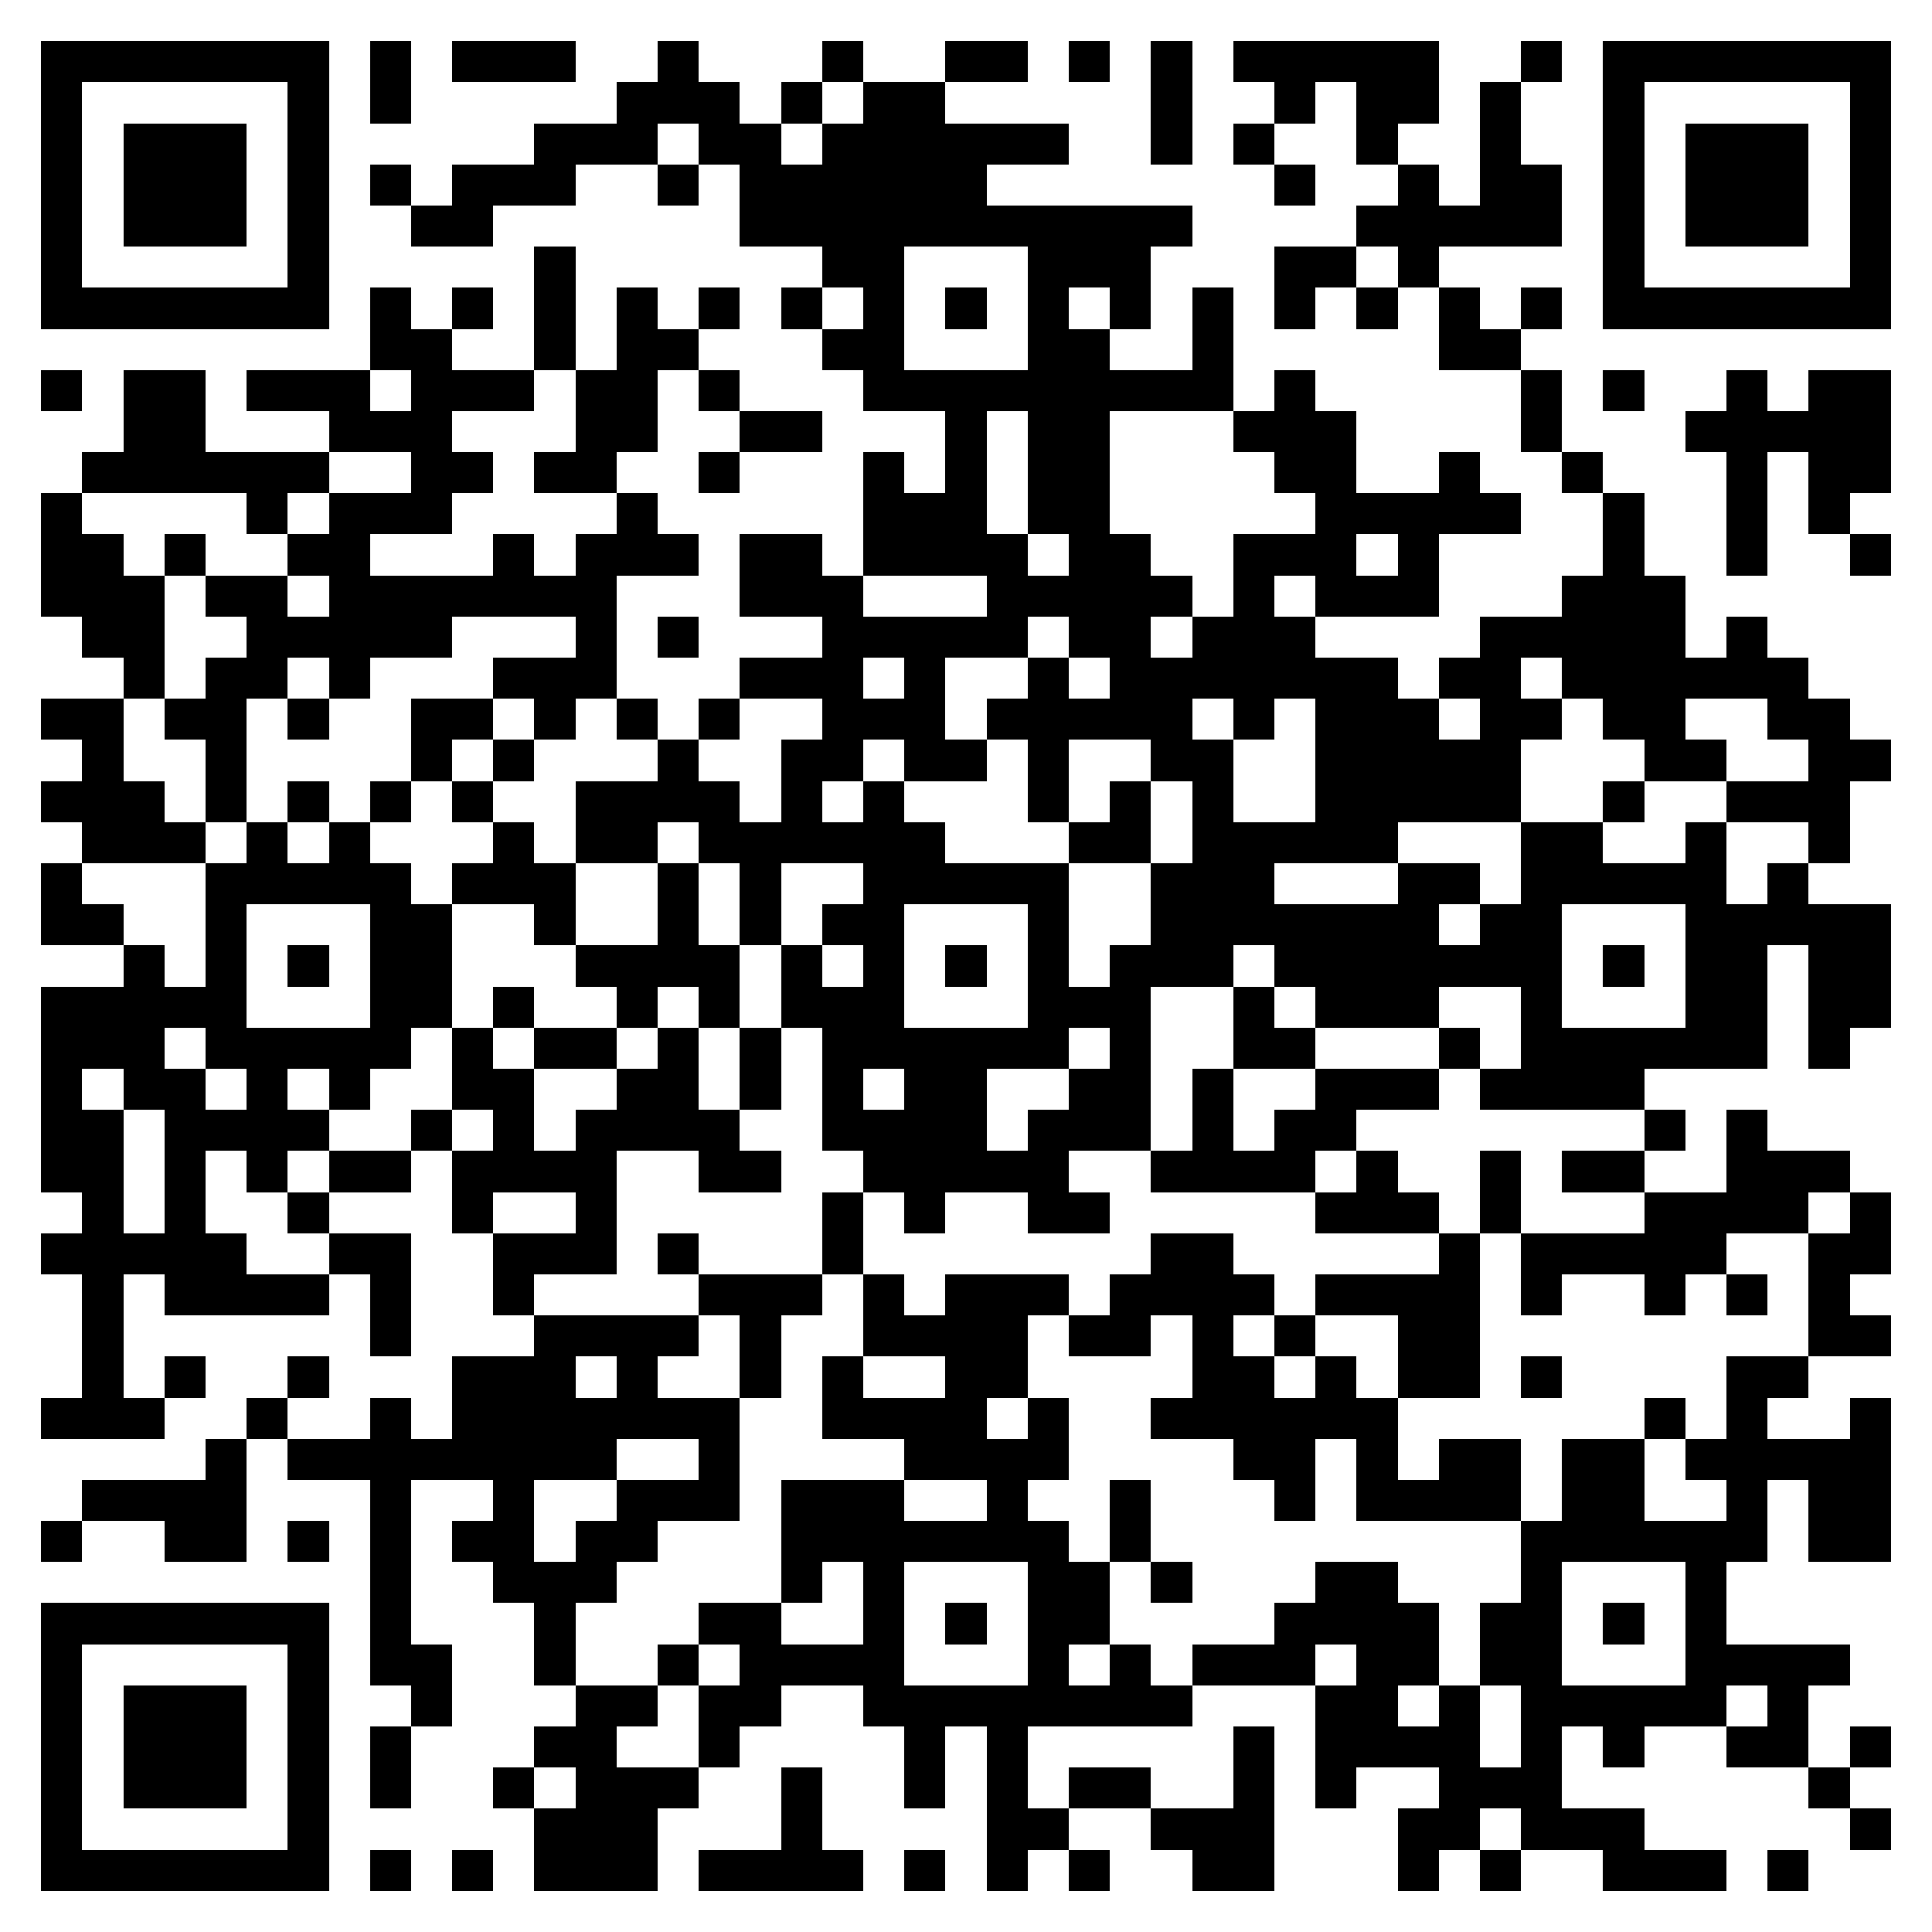 <svg xmlns="http://www.w3.org/2000/svg" viewBox="0 0 47 47" shape-rendering="crispEdges"><path fill="#ffffff" d="M0 0h47v47H0z"/><path stroke="#000000" d="M1 1.5h7m1 0h1m1 0h3m2 0h1m3 0h1m2 0h2m1 0h1m1 0h1m1 0h5m2 0h1m1 0h7M1 2.5h1m5 0h1m1 0h1m5 0h3m1 0h1m1 0h2m5 0h1m2 0h1m1 0h2m1 0h1m2 0h1m5 0h1M1 3.5h1m1 0h3m1 0h1m5 0h3m1 0h2m1 0h6m2 0h1m1 0h1m2 0h1m2 0h1m2 0h1m1 0h3m1 0h1M1 4.5h1m1 0h3m1 0h1m1 0h1m1 0h3m2 0h1m1 0h6m7 0h1m2 0h1m1 0h2m1 0h1m1 0h3m1 0h1M1 5.5h1m1 0h3m1 0h1m2 0h2m6 0h11m4 0h5m1 0h1m1 0h3m1 0h1M1 6.5h1m5 0h1m5 0h1m6 0h2m3 0h3m3 0h2m1 0h1m4 0h1m5 0h1M1 7.5h7m1 0h1m1 0h1m1 0h1m1 0h1m1 0h1m1 0h1m1 0h1m1 0h1m1 0h1m1 0h1m1 0h1m1 0h1m1 0h1m1 0h1m1 0h1m1 0h7M9 8.5h2m2 0h1m1 0h2m3 0h2m3 0h2m2 0h1m5 0h2M1 9.5h1m1 0h2m1 0h3m1 0h3m1 0h2m1 0h1m3 0h9m1 0h1m5 0h1m1 0h1m2 0h1m1 0h2M3 10.5h2m3 0h3m3 0h2m2 0h2m3 0h1m1 0h2m3 0h3m4 0h1m3 0h5M2 11.5h6m2 0h2m1 0h2m2 0h1m3 0h1m1 0h1m1 0h2m4 0h2m2 0h1m2 0h1m3 0h1m1 0h2M1 12.5h1m4 0h1m1 0h3m4 0h1m5 0h3m1 0h2m5 0h5m2 0h1m2 0h1m1 0h1M1 13.5h2m1 0h1m2 0h2m3 0h1m1 0h3m1 0h2m1 0h4m1 0h2m2 0h3m1 0h1m4 0h1m2 0h1m2 0h1M1 14.5h3m1 0h2m1 0h7m3 0h3m3 0h5m1 0h1m1 0h3m3 0h3M2 15.5h2m2 0h5m3 0h1m1 0h1m3 0h5m1 0h2m1 0h3m4 0h5m1 0h1M3 16.5h1m1 0h2m1 0h1m3 0h3m3 0h3m1 0h1m2 0h1m1 0h7m1 0h2m1 0h6M1 17.5h2m1 0h2m1 0h1m2 0h2m1 0h1m1 0h1m1 0h1m2 0h3m1 0h5m1 0h1m1 0h3m1 0h2m1 0h2m2 0h2M2 18.5h1m2 0h1m4 0h1m1 0h1m3 0h1m2 0h2m1 0h2m1 0h1m2 0h2m2 0h5m3 0h2m2 0h2M1 19.5h3m1 0h1m1 0h1m1 0h1m1 0h1m2 0h4m1 0h1m1 0h1m3 0h1m1 0h1m1 0h1m2 0h5m2 0h1m2 0h3M2 20.5h3m1 0h1m1 0h1m3 0h1m1 0h2m1 0h6m3 0h2m1 0h5m3 0h2m2 0h1m2 0h1M1 21.5h1m3 0h5m1 0h3m2 0h1m1 0h1m2 0h5m2 0h3m3 0h2m1 0h5m1 0h1M1 22.5h2m2 0h1m3 0h2m2 0h1m2 0h1m1 0h1m1 0h2m3 0h1m2 0h7m1 0h2m3 0h5M3 23.5h1m1 0h1m1 0h1m1 0h2m3 0h4m1 0h1m1 0h1m1 0h1m1 0h1m1 0h3m1 0h7m1 0h1m1 0h2m1 0h2M1 24.5h5m3 0h2m1 0h1m2 0h1m1 0h1m1 0h3m3 0h3m2 0h1m1 0h3m2 0h1m3 0h2m1 0h2M1 25.5h3m1 0h5m1 0h1m1 0h2m1 0h1m1 0h1m1 0h6m1 0h1m2 0h2m3 0h1m1 0h6m1 0h1M1 26.5h1m1 0h2m1 0h1m1 0h1m2 0h2m2 0h2m1 0h1m1 0h1m1 0h2m2 0h2m1 0h1m2 0h3m1 0h4M1 27.5h2m1 0h4m2 0h1m1 0h1m1 0h4m2 0h4m1 0h3m1 0h1m1 0h2m7 0h1m1 0h1M1 28.5h2m1 0h1m1 0h1m1 0h2m1 0h4m2 0h2m2 0h5m2 0h4m1 0h1m2 0h1m1 0h2m2 0h3M2 29.5h1m1 0h1m2 0h1m3 0h1m2 0h1m5 0h1m1 0h1m2 0h2m5 0h3m1 0h1m3 0h4m1 0h1M1 30.5h5m2 0h2m2 0h3m1 0h1m3 0h1m7 0h2m5 0h1m1 0h5m2 0h2M2 31.5h1m1 0h4m1 0h1m2 0h1m4 0h3m1 0h1m1 0h3m1 0h4m1 0h4m1 0h1m2 0h1m1 0h1m1 0h1M2 32.5h1m6 0h1m3 0h4m1 0h1m2 0h4m1 0h2m1 0h1m1 0h1m2 0h2m8 0h2M2 33.5h1m1 0h1m2 0h1m3 0h3m1 0h1m2 0h1m1 0h1m2 0h2m4 0h2m1 0h1m1 0h2m1 0h1m4 0h2M1 34.5h3m2 0h1m2 0h1m1 0h7m2 0h4m1 0h1m2 0h6m6 0h1m1 0h1m2 0h1M5 35.5h1m1 0h8m2 0h1m4 0h4m4 0h2m1 0h1m1 0h2m1 0h2m1 0h5M2 36.5h4m3 0h1m2 0h1m2 0h3m1 0h3m2 0h1m2 0h1m3 0h1m1 0h4m1 0h2m2 0h1m1 0h2M1 37.5h1m2 0h2m1 0h1m1 0h1m1 0h2m1 0h2m3 0h7m1 0h1m9 0h6m1 0h2M9 38.5h1m2 0h3m4 0h1m1 0h1m3 0h2m1 0h1m3 0h2m3 0h1m3 0h1M1 39.5h7m1 0h1m3 0h1m3 0h2m2 0h1m1 0h1m1 0h2m4 0h4m1 0h2m1 0h1m1 0h1M1 40.5h1m5 0h1m1 0h2m2 0h1m2 0h1m1 0h4m3 0h1m1 0h1m1 0h3m1 0h2m1 0h2m3 0h4M1 41.5h1m1 0h3m1 0h1m2 0h1m3 0h2m1 0h2m2 0h8m3 0h2m1 0h1m1 0h5m1 0h1M1 42.5h1m1 0h3m1 0h1m1 0h1m3 0h2m2 0h1m4 0h1m1 0h1m5 0h1m1 0h4m1 0h1m1 0h1m2 0h2m1 0h1M1 43.5h1m1 0h3m1 0h1m1 0h1m2 0h1m1 0h3m2 0h1m2 0h1m1 0h1m1 0h2m2 0h1m1 0h1m2 0h3m6 0h1M1 44.5h1m5 0h1m5 0h3m3 0h1m4 0h2m2 0h3m3 0h2m1 0h3m5 0h1M1 45.5h7m1 0h1m1 0h1m1 0h3m1 0h4m1 0h1m1 0h1m1 0h1m2 0h2m3 0h1m1 0h1m2 0h3m1 0h1"/></svg>
